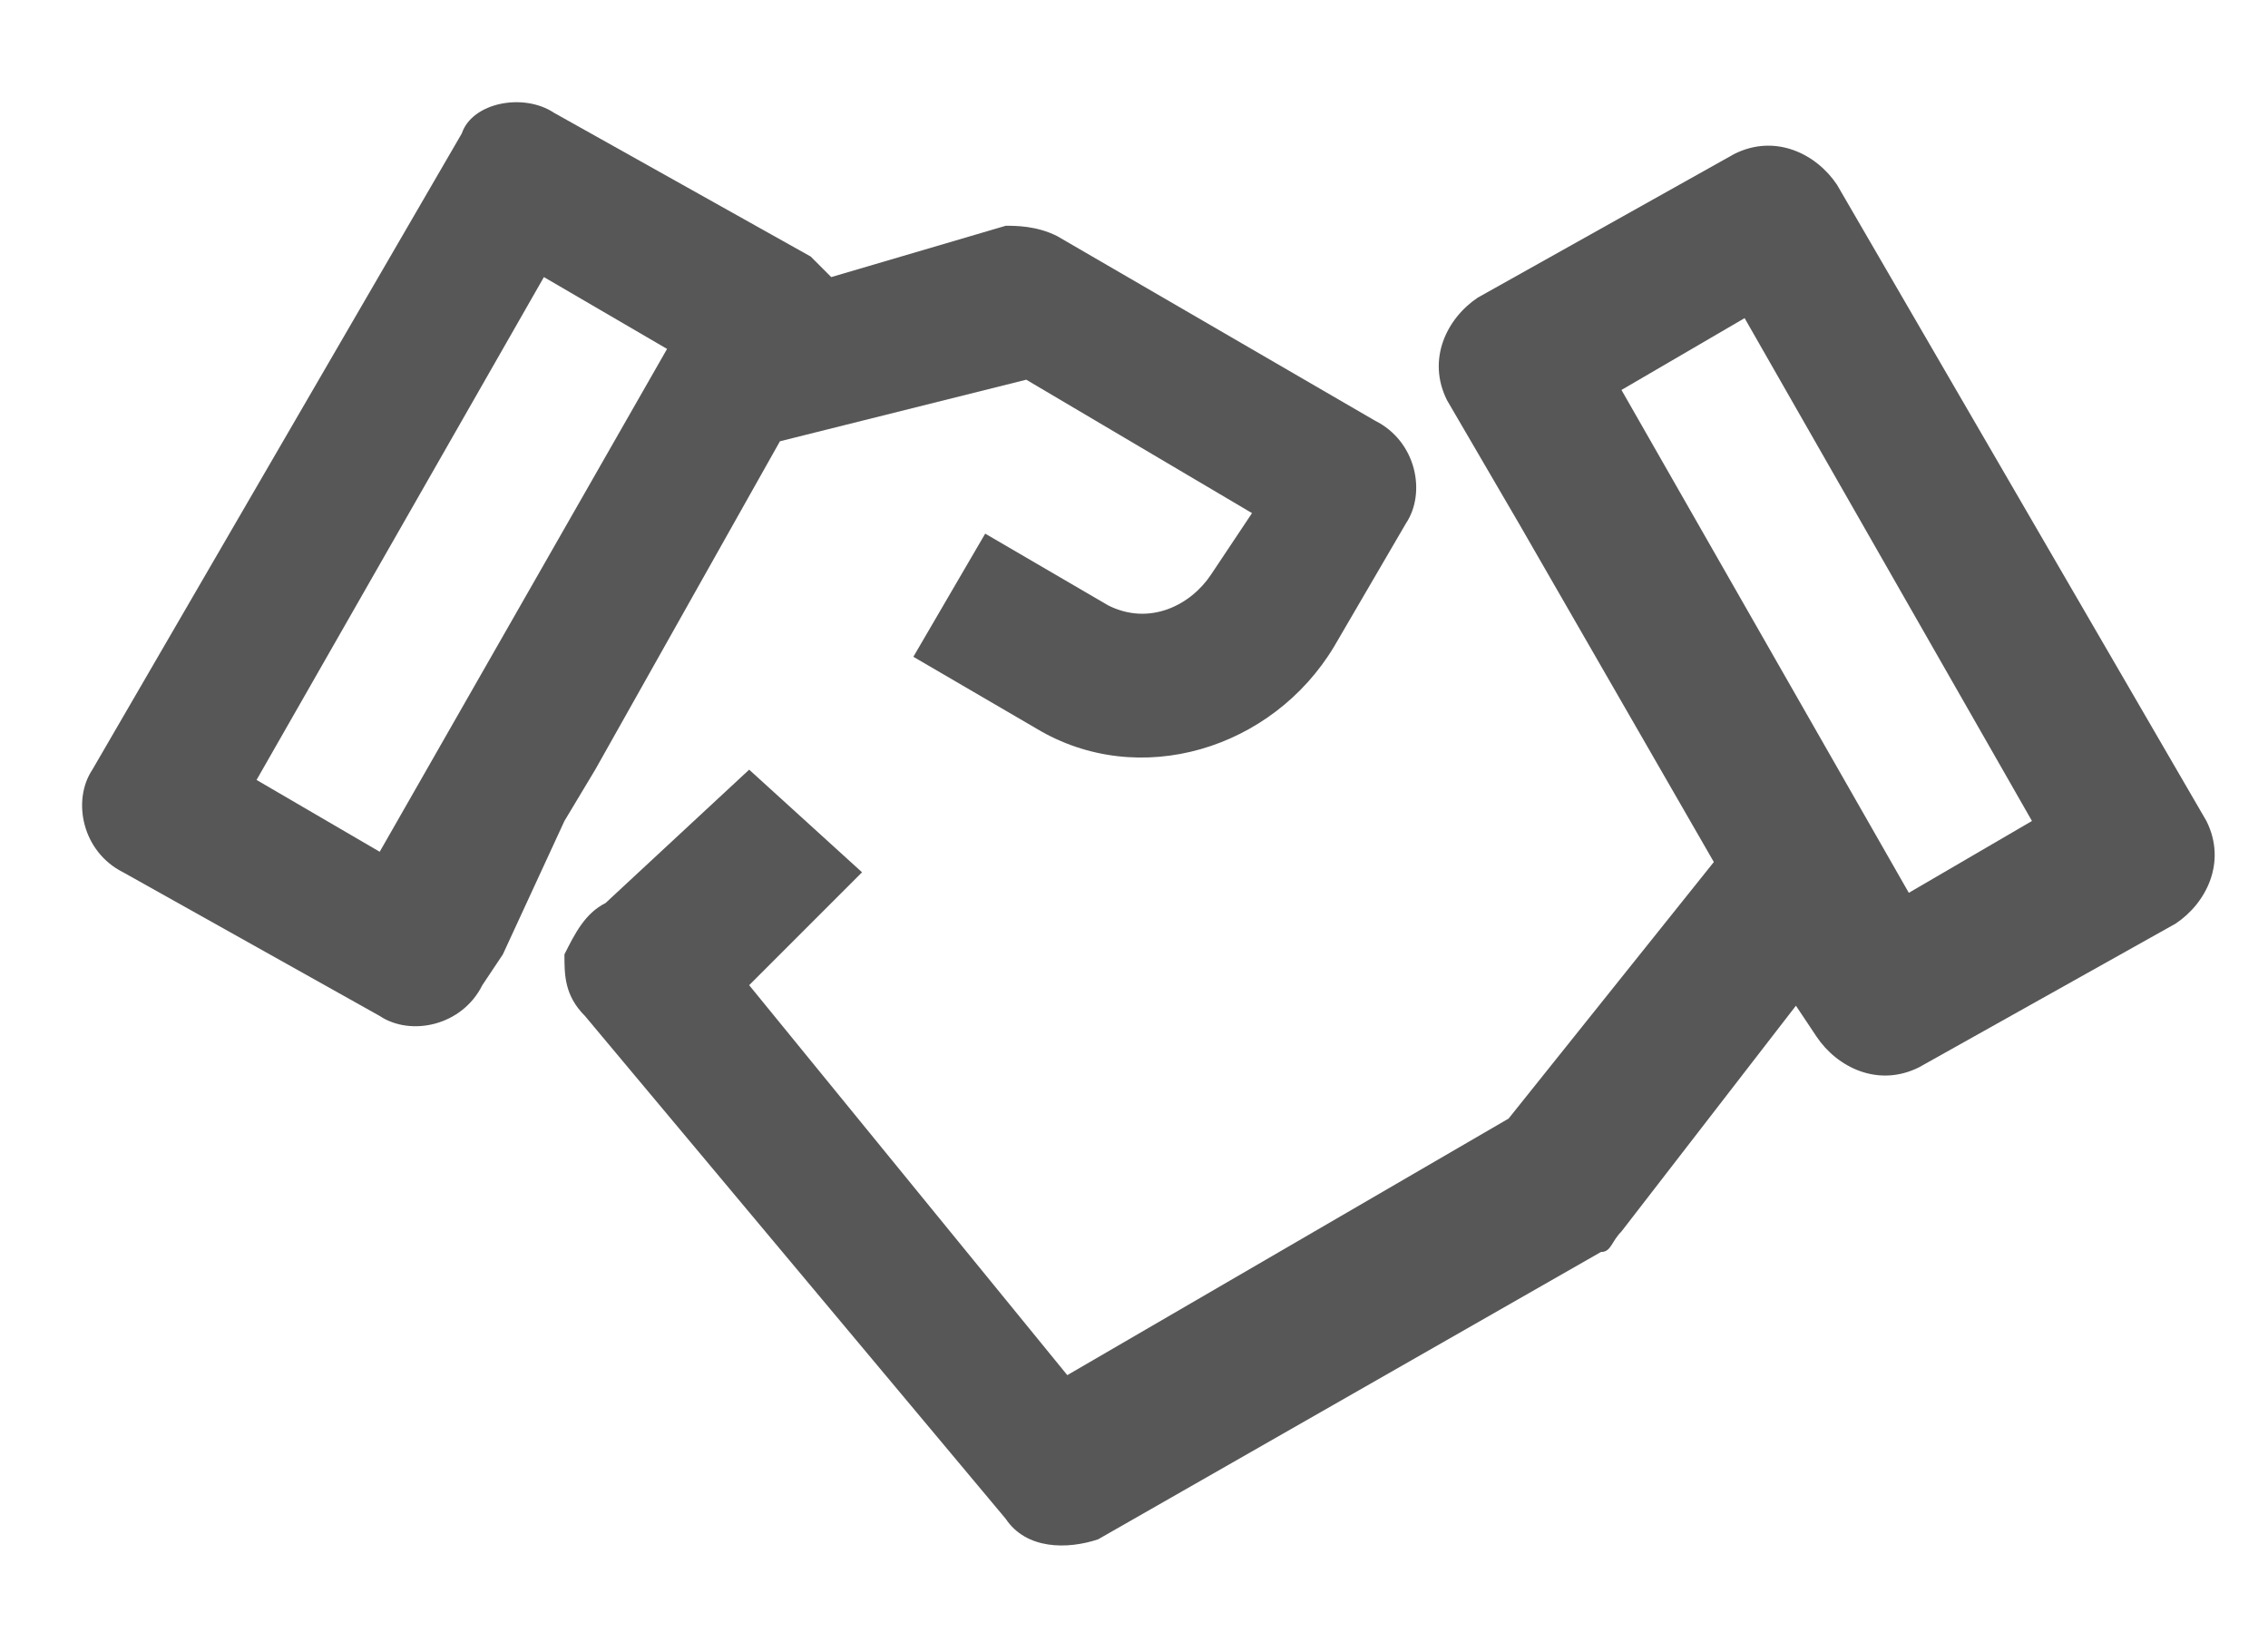 <?xml version="1.0" encoding="UTF-8"?>
<svg xmlns="http://www.w3.org/2000/svg" viewBox="0 0 22.1 16" id="icon_handshake" fill="#575757">
  <path d="M15.8 3.8l1.2-.7L19.8 8l-1.2.7-2.8-4.9zM7.3 7.5L5.9 8.8c-.2.1-.3.3-.4.5 0 .2 0 .4.2.6l4.1 4.9c.2.3.6.3.9.2l4.9-2.8c.1 0 .1-.1.2-.2l1.7-2.2.2.3c.2.3.6.5 1 .3L21.2 9c.3-.2.5-.6.3-1l-3.6-6.2c-.2-.3-.6-.5-1-.3l-2.5 1.4c-.3.2-.5.6-.3 1l.7 1.2 1.9 3.3-2 2.5-4.3 2.5-3.1-3.8 1.1-1.1-1.1-1z"></path>
  <path d="M5.5 8l.3-.5 1.8-3.2 2.4-.6L12.2 5l-.4.6c-.2.3-.6.5-1 .3l-1.2-.7-.7 1.2 1.2.7c1 .6 2.3.2 2.9-.8l.7-1.2c.2-.3.1-.8-.3-1l-3.1-1.8c-.2-.1-.4-.1-.5-.1l-1.7.5-.2-.2-2.5-1.4c-.3-.2-.8-.1-.9.2L.9 7.5c-.2.3-.1.8.3 1l2.5 1.4c.3.2.8.1 1-.3l.2-.3.6-1.3zm-1.8.3l-1.2-.7 2.8-4.9 1.2.7-2.8 4.9z"></path>
</svg>
